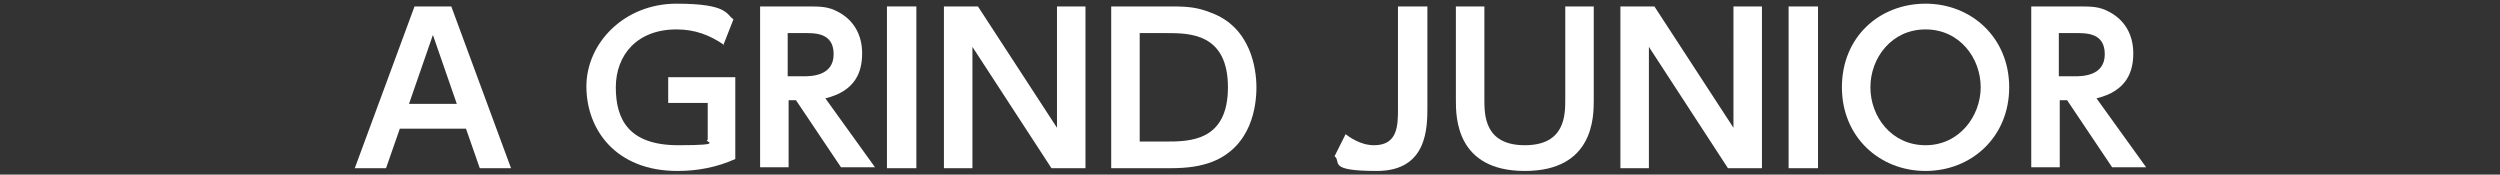 <?xml version="1.0" encoding="UTF-8"?>
<svg xmlns="http://www.w3.org/2000/svg" version="1.1" viewBox="0 0 272 19">
  <rect x="0" y="0" width="272" height="19" fill="#333333" stroke="none"/>
  <defs>
    <style>
      .cls-1 {
        fill: #fff;
      }
    </style>
  </defs>
  <!-- Generator: Adobe Illustrator 28.7.1, SVG Export Plug-In . SVG Version: 1.2.0 Build 142)  -->
  <g>
    <g id="_レイヤー_2">
      <g id="_文字">
        <path class="cls-1" d="M43.5,14l-1.5,4.3h-3.4L45.1.7h4l6.5,17.6h-3.4l-1.5-4.3h-7.1,0ZM49.7,11.3l-2.6-7.5-2.6,7.5h5.3Z"/>
        <path class="cls-1" d="M78.8,4.9c-1.6-1.1-3.2-1.7-5.2-1.7-4.3,0-6.6,2.8-6.6,6.3s1.4,6.3,6.8,6.3,2.6-.4,3.2-.6v-4h-4.3v-2.8h7.3v8.9c-2,.9-4.1,1.3-6.3,1.3-6.7,0-9.9-4.5-9.9-9.2S67.9.4,73.6.4s5.4,1.2,6.2,1.7l-1.1,2.8h0Z"/>
        <path class="cls-1" d="M87.7.7c1.6,0,2.4,0,3.5.6,1.7.9,2.6,2.5,2.6,4.5s-.7,4.1-4,4.9l5.4,7.5h-3.7l-4.9-7.3h-.8v7.3h-3.1V.7h5.1ZM85.7,3.6v4.7h1.7c.8,0,3.3,0,3.3-2.4s-2.1-2.3-3.3-2.3h-1.8Z"/>
        <path class="cls-1" d="M99.7.7v17.6h-3.2V.7h3.2Z"/>
        <path class="cls-1" d="M106.4.7l8.6,13.2V.7h3.1v17.6h-3.7l-8.6-13.2v13.2h-3.1V.7h3.7Z"/>
        <path class="cls-1" d="M120.8.7h6.6c1.9,0,2.9.1,4.4.7,4.3,1.6,4.9,6.1,4.9,8.1s-.5,6.4-4.8,8.1c-1.3.5-2.7.7-4.6.7h-6.4s0-17.6,0-17.6ZM123.9,15.4h2.9c2.6,0,6.8,0,6.8-5.9s-4.2-5.9-6.7-5.9h-2.9v11.9h0Z"/>
        <path class="cls-1" d="M155.3.7v10.9c0,2.3,0,7-5.5,7s-3.8-1-4.6-1.6l1.2-2.4c.4.3,1.6,1.2,3.1,1.2,2.6,0,2.6-2.2,2.6-4V.7h3.1Z"/>
        <path class="cls-1" d="M173.4.7v10.2c0,1.8,0,7.7-7.5,7.7s-7.5-5.9-7.5-7.7V.7h3.1v10.1c0,1.7,0,5,4.4,5s4.4-3.3,4.4-5V.7h3.1Z"/>
        <path class="cls-1" d="M180,.7l8.6,13.2V.7h3.1v17.6h-3.7l-8.6-13.2v13.2h-3.1V.7h3.7Z"/>
        <path class="cls-1" d="M197.8.7v17.6h-3.2V.7h3.2Z"/>
        <path class="cls-1" d="M200.4,9.5c0-5.5,4.1-9.1,9.1-9.1s9.1,3.7,9.1,9.1-4.1,9.1-9.1,9.1-9.1-3.7-9.1-9.1ZM215.5,9.5c0-3.2-2.3-6.3-6-6.3s-6,3.1-6,6.3,2.3,6.3,6,6.3,6-3.2,6-6.3Z"/>
        <path class="cls-1" d="M226,.7c1.6,0,2.4,0,3.5.6,1.7.9,2.6,2.5,2.6,4.5s-.7,4.1-4,4.9l5.4,7.5h-3.7l-4.9-7.3h-.8v7.3h-3.1V.7h5.1,0ZM224,3.6v4.7h1.7c.8,0,3.3,0,3.3-2.4s-2.1-2.3-3.3-2.3h-1.8Z"/>
      </g>
    </g>
  </g>
</svg>